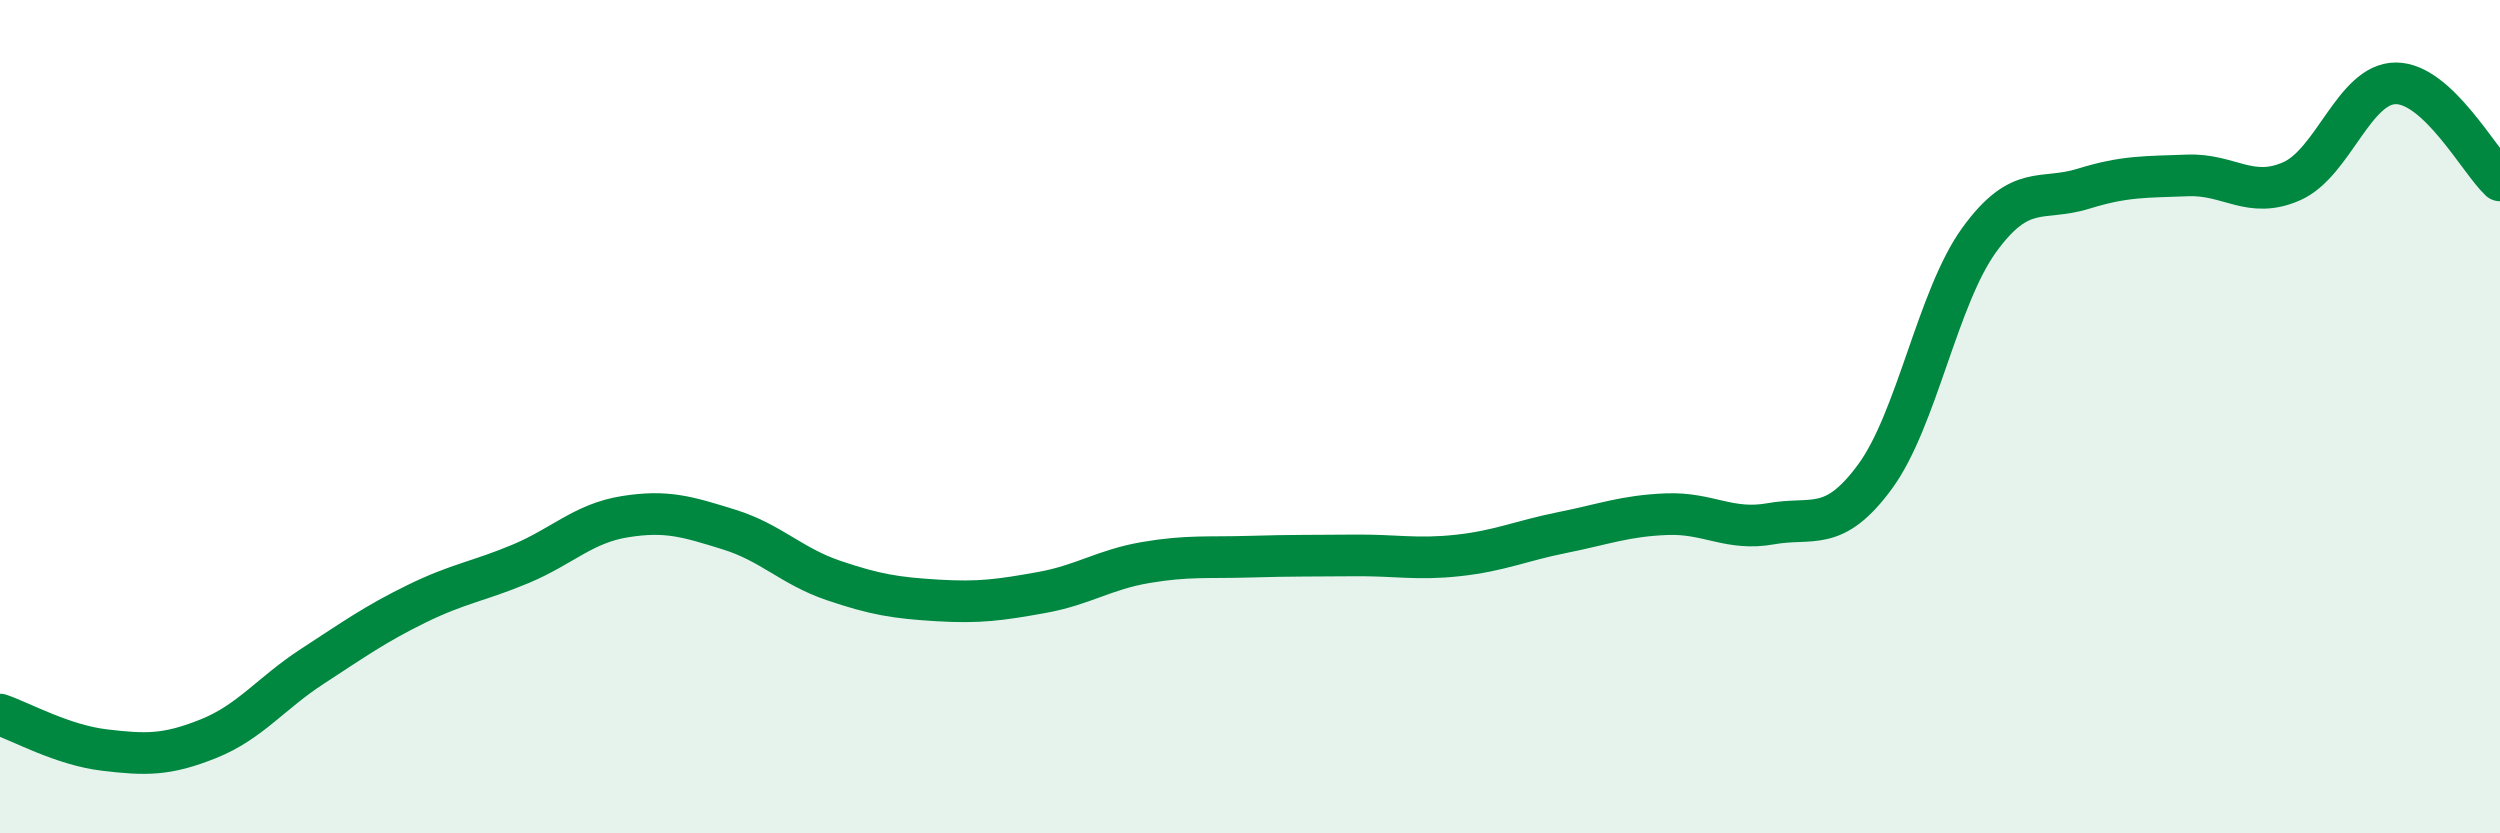 
    <svg width="60" height="20" viewBox="0 0 60 20" xmlns="http://www.w3.org/2000/svg">
      <path
        d="M 0,17.15 C 0.5,17.32 1.5,17.88 2.5,18 C 3.5,18.12 4,18.13 5,17.73 C 6,17.33 6.5,16.64 7.5,15.99 C 8.5,15.34 9,14.98 10,14.49 C 11,14 11.5,13.95 12.5,13.53 C 13.5,13.11 14,12.56 15,12.4 C 16,12.24 16.5,12.4 17.5,12.71 C 18.5,13.02 19,13.59 20,13.93 C 21,14.27 21.5,14.35 22.5,14.41 C 23.5,14.47 24,14.4 25,14.22 C 26,14.04 26.5,13.67 27.5,13.5 C 28.5,13.33 29,13.39 30,13.36 C 31,13.33 31.5,13.34 32.5,13.33 C 33.5,13.32 34,13.44 35,13.33 C 36,13.22 36.5,12.98 37.5,12.78 C 38.5,12.58 39,12.38 40,12.34 C 41,12.3 41.5,12.75 42.5,12.57 C 43.5,12.39 44,12.8 45,11.44 C 46,10.08 46.5,7.14 47.5,5.76 C 48.5,4.38 49,4.84 50,4.53 C 51,4.22 51.5,4.25 52.5,4.21 C 53.5,4.17 54,4.79 55,4.35 C 56,3.91 56.5,2 57.5,2 C 58.5,2 59.5,3.86 60,4.33L60 20L0 20Z"
        fill="#008740"
        opacity="0.1"
        stroke-linecap="round"
        stroke-linejoin="round"
      />
      <path
        d="M 0,17.15 C 0.5,17.32 1.5,17.88 2.5,18 C 3.5,18.12 4,18.13 5,17.73 C 6,17.33 6.5,16.64 7.5,15.99 C 8.5,15.34 9,14.98 10,14.49 C 11,14 11.5,13.95 12.5,13.53 C 13.5,13.11 14,12.56 15,12.4 C 16,12.24 16.5,12.4 17.5,12.71 C 18.5,13.02 19,13.59 20,13.93 C 21,14.27 21.5,14.35 22.5,14.41 C 23.5,14.47 24,14.4 25,14.22 C 26,14.04 26.5,13.67 27.5,13.5 C 28.5,13.33 29,13.39 30,13.36 C 31,13.33 31.5,13.34 32.5,13.33 C 33.5,13.32 34,13.44 35,13.33 C 36,13.22 36.5,12.98 37.5,12.78 C 38.5,12.58 39,12.38 40,12.34 C 41,12.3 41.5,12.75 42.5,12.57 C 43.5,12.39 44,12.8 45,11.44 C 46,10.08 46.5,7.14 47.5,5.76 C 48.5,4.38 49,4.84 50,4.53 C 51,4.22 51.5,4.25 52.5,4.21 C 53.5,4.17 54,4.79 55,4.35 C 56,3.91 56.5,2 57.5,2 C 58.5,2 59.5,3.86 60,4.33"
        stroke="#008740"
        stroke-width="1"
        fill="none"
        stroke-linecap="round"
        stroke-linejoin="round"
      />
    </svg>
  